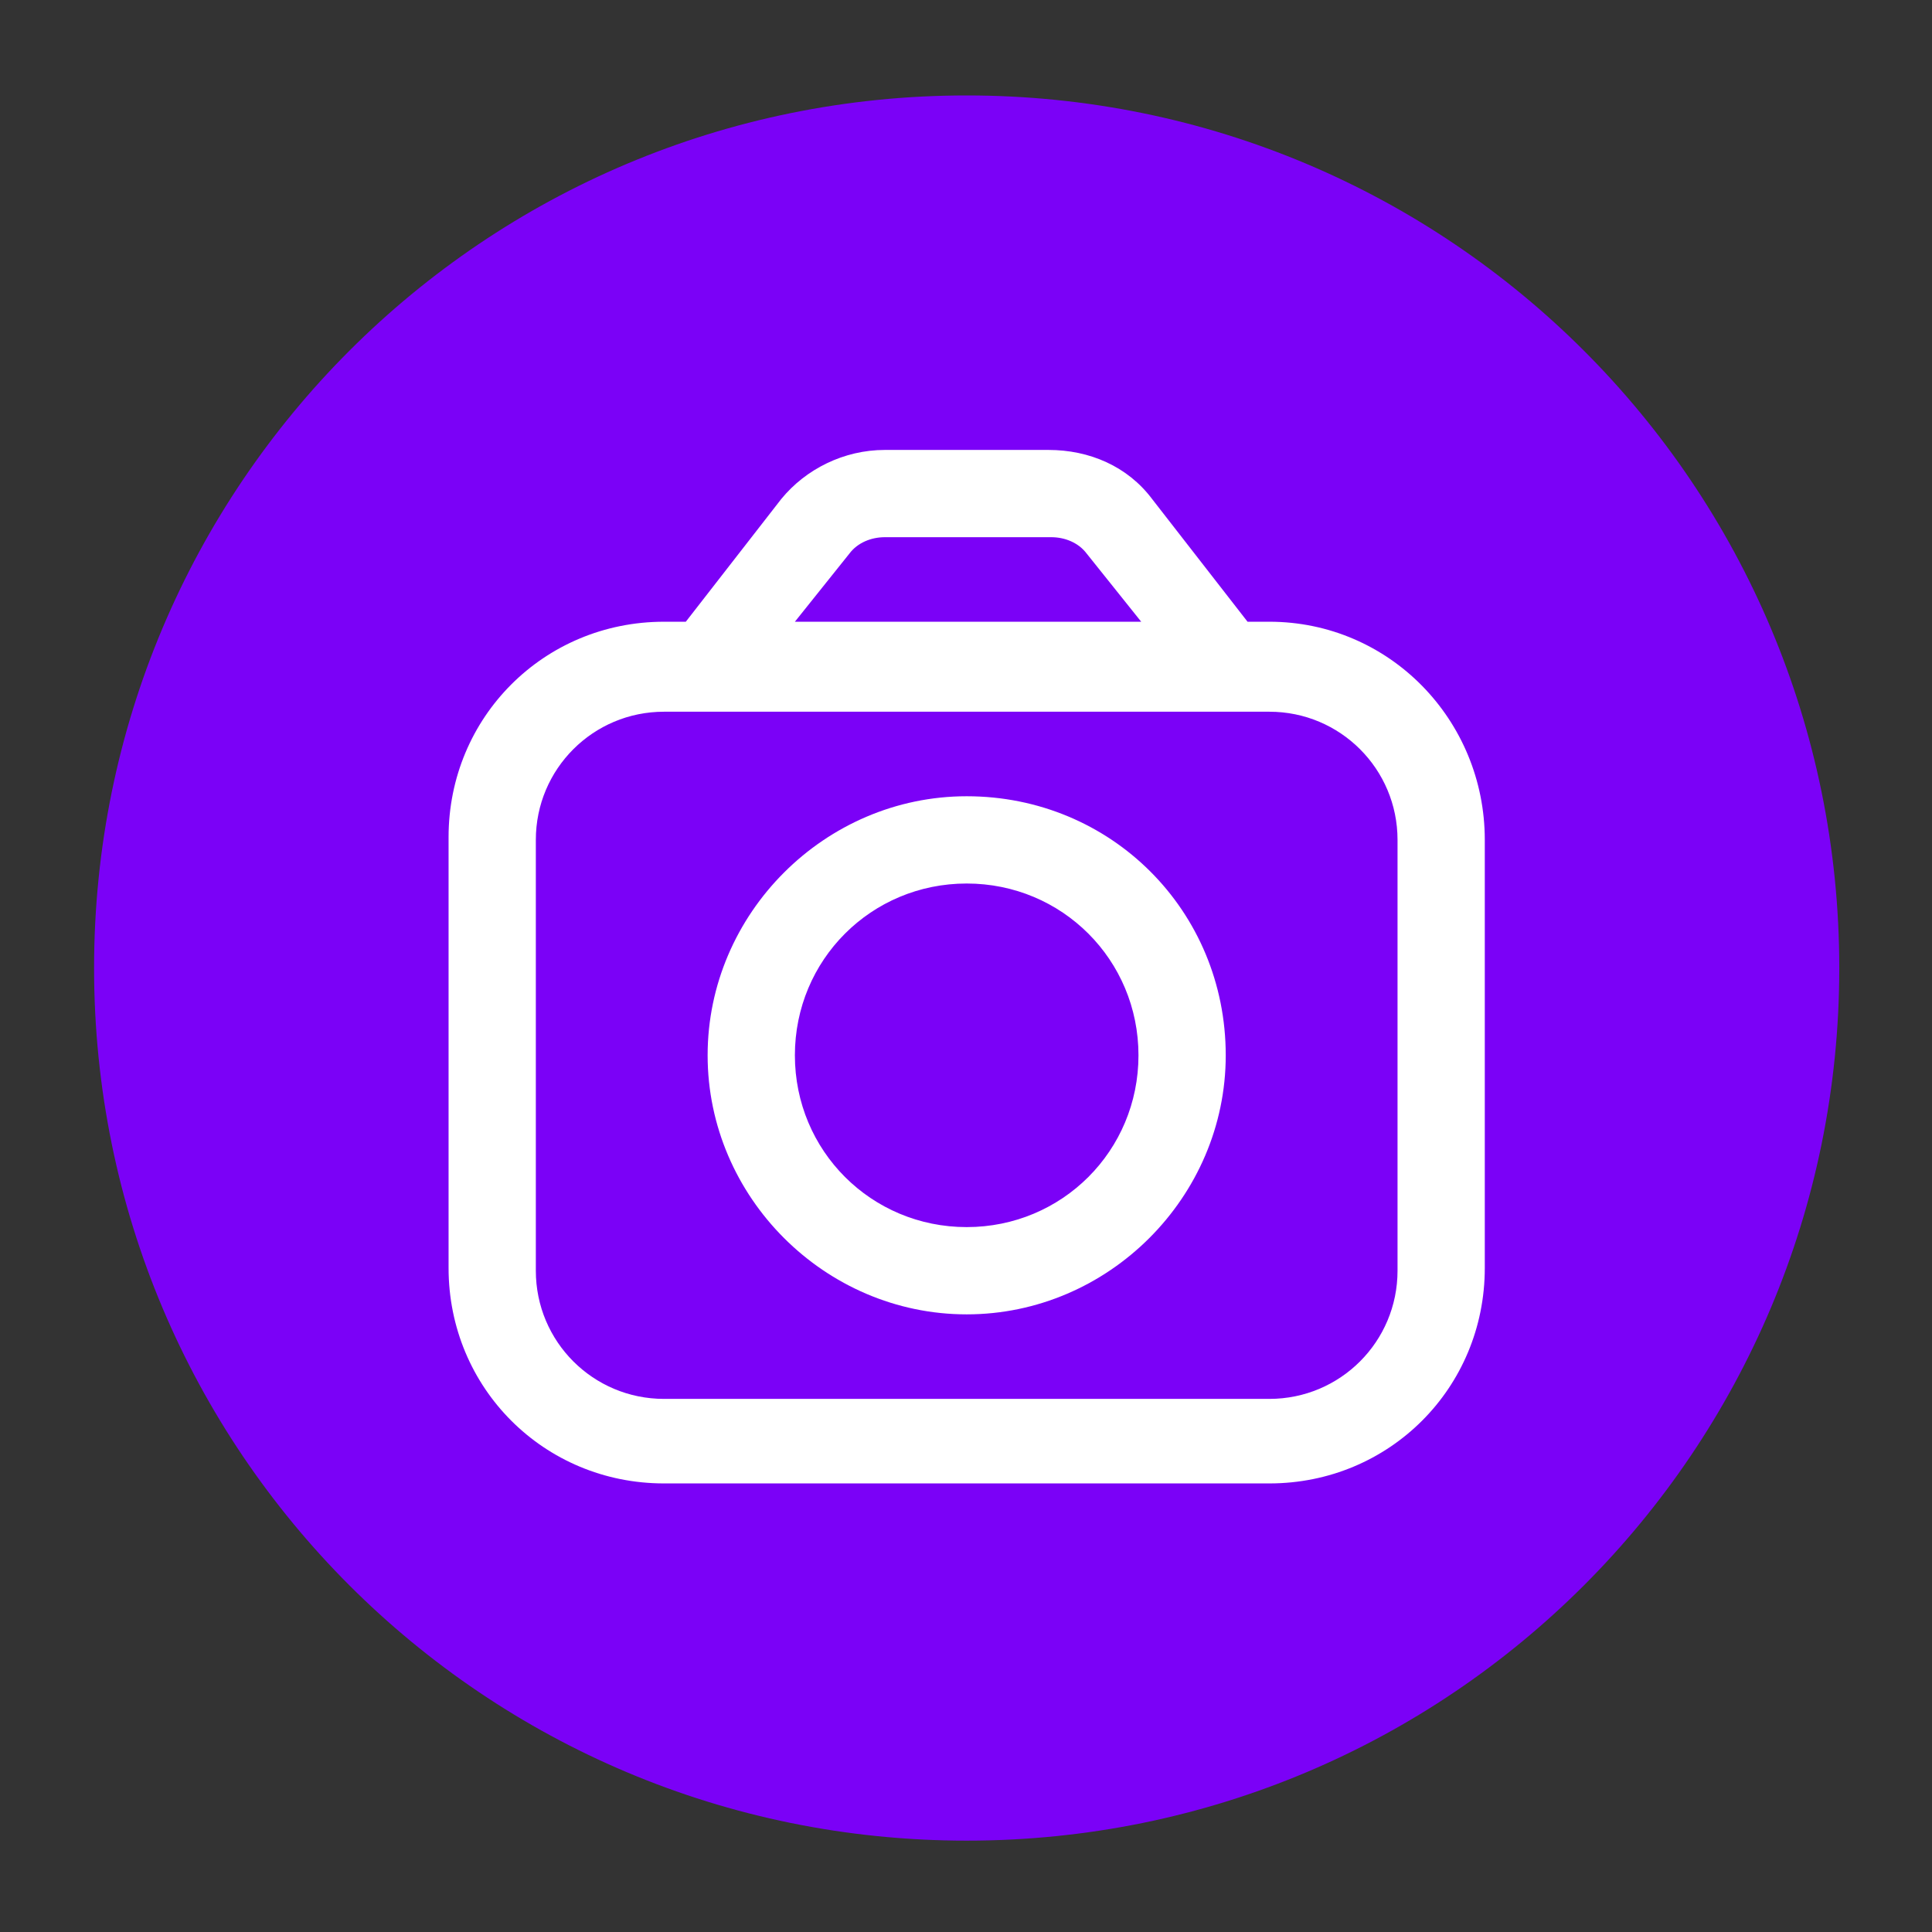<?xml version="1.0" encoding="utf-8"?>
<!-- Generator: Adobe Illustrator 28.4.1, SVG Export Plug-In . SVG Version: 6.00 Build 0)  -->
<svg version="1.1" id="Layer_1" xmlns="http://www.w3.org/2000/svg" xmlns:xlink="http://www.w3.org/1999/xlink" x="0px" y="0px"
	 viewBox="0 0 141.7 141.7" style="enable-background:new 0 0 141.7 141.7;" xml:space="preserve">
<rect x="0" y="0" width="141.7" height="141.7" fill="#333333" stroke="none"/>
<style type="text/css">
	.st0{fill:#7B01F7;}
	.st1{fill:#FFFFFF;}
</style>
<path class="st0" d="M70.9,7L70.9,7c35.4,0,64,28.6,64,64l0,0c0,35.4-28.6,64-64,64l0,0c-35.4,0-64-28.6-64-64l0,0
	C6.9,35.6,35.5,7,70.9,7z"/>
<g>
	<path class="st1" d="M93.1,45.6h-1.6l-7-9c-1.8-2.4-4.6-3.6-7.6-3.6h-12c-3,0-5.8,1.4-7.6,3.6l-7,9h-1.6c-8.8,0-15.8,7-15.8,15.8
		V93c0,8.8,7,15.8,15.8,15.8h44.4c8.8,0,15.8-7,15.8-15.8V61.6C108.9,52.8,101.9,45.6,93.1,45.6z M62.3,40.6
		c0.6-0.8,1.6-1.2,2.6-1.2h12.2c1,0,2,0.4,2.6,1.2l4,5H58.3L62.3,40.6z M102.5,93.2c0,5.2-4.2,9.4-9.4,9.4H48.7
		c-5.2,0-9.4-4.2-9.4-9.4V61.6c0-5.2,4.2-9.4,9.4-9.4h44.4c5.2,0,9.4,4.2,9.4,9.4C102.5,61.6,102.5,93.2,102.5,93.2z"/>
	<path class="st1" d="M70.9,58.4c-10.4,0-19,8.6-19,19s8.6,19,19,19s19-8.6,19-19C89.9,66.8,81.5,58.4,70.9,58.4z M70.9,90
		c-7,0-12.6-5.6-12.6-12.6s5.6-12.6,12.6-12.6s12.6,5.6,12.6,12.6S77.9,90,70.9,90z"/>
</g>
</svg>
